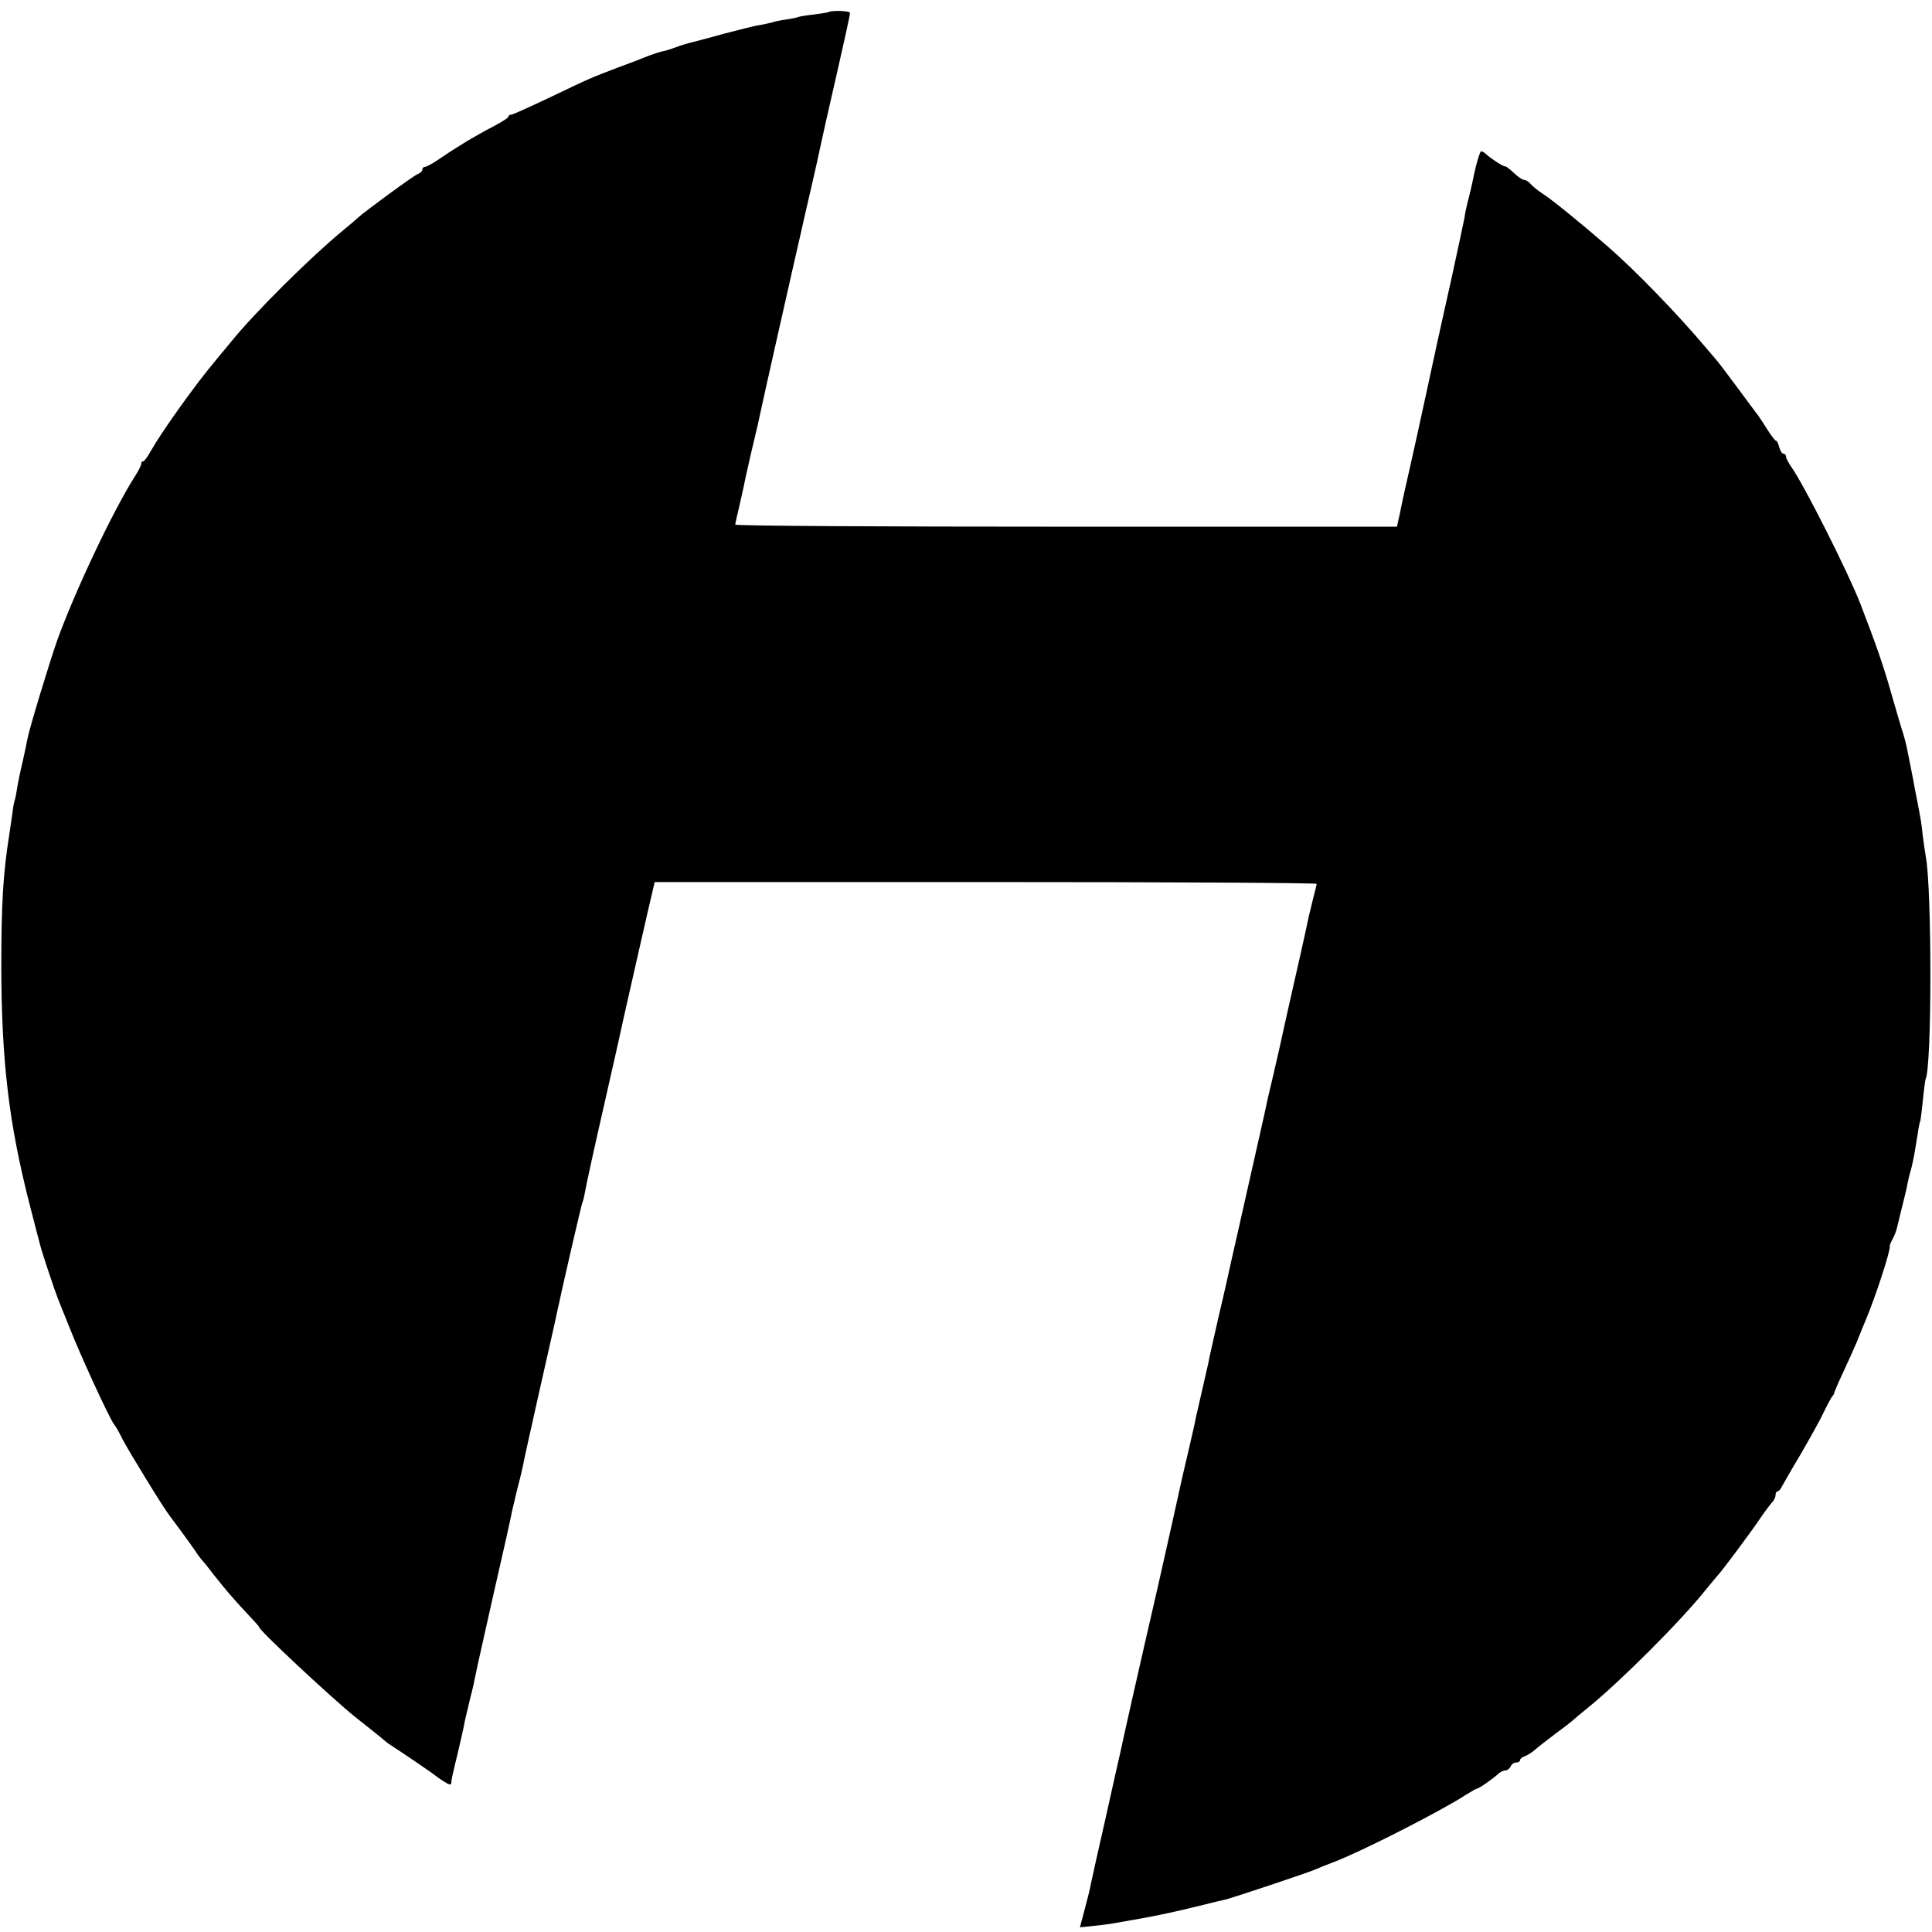 <?xml version="1.0" standalone="no"?>
<!DOCTYPE svg PUBLIC "-//W3C//DTD SVG 20010904//EN"
 "http://www.w3.org/TR/2001/REC-SVG-20010904/DTD/svg10.dtd">
<svg version="1.0" xmlns="http://www.w3.org/2000/svg"
 width="741pt" height="741pt" viewBox="0 0 741 741"
 preserveAspectRatio="xMidYMid meet">
<g transform="translate(0,741) scale(0.1,-0.1)"
fill="#000000" stroke="none">
<path d="M3176 7363 c-1 -1 -27 -5 -57 -9 -29 -3 -57 -8 -60 -10 -4 -2 -24 -6
-45 -9 -22 -3 -45 -8 -53 -11 -8 -2 -28 -7 -46 -10 -17 -2 -80 -18 -141 -34
-60 -17 -119 -32 -131 -35 -12 -3 -35 -10 -50 -16 -16 -6 -37 -13 -48 -15 -11
-2 -36 -10 -55 -17 -19 -8 -73 -29 -120 -46 -107 -41 -99 -37 -262 -115 -76
-36 -142 -66 -148 -66 -5 0 -10 -3 -10 -7 0 -5 -26 -21 -58 -38 -31 -16 -77
-42 -102 -57 -48 -30 -54 -33 -113 -73 -21 -14 -42 -25 -47 -25 -6 0 -10 -5
-10 -10 0 -6 -8 -14 -17 -17 -16 -6 -204 -144 -229 -167 -6 -6 -33 -29 -60
-51 -129 -107 -338 -315 -427 -425 -16 -19 -42 -51 -58 -70 -77 -91 -207 -273
-249 -347 -13 -24 -27 -43 -32 -43 -4 0 -7 -3 -6 -7 1 -5 -9 -26 -24 -49 -83
-130 -230 -440 -299 -631 -30 -86 -107 -339 -114 -378 -2 -11 -10 -50 -18 -86
-9 -36 -18 -81 -21 -100 -3 -20 -7 -42 -10 -50 -3 -8 -7 -34 -10 -59 -4 -25
-8 -58 -11 -75 -23 -144 -30 -262 -30 -505 1 -362 29 -600 110 -915 20 -77 37
-144 39 -150 4 -20 58 -181 66 -200 4 -11 25 -63 46 -115 40 -103 154 -351
171 -372 6 -7 21 -33 33 -58 22 -43 161 -270 181 -294 11 -14 79 -106 99 -136
8 -13 20 -28 25 -34 6 -6 26 -31 45 -56 45 -57 74 -91 131 -152 25 -26 44 -48
43 -48 -14 0 276 -271 368 -345 7 -6 36 -28 63 -50 28 -22 52 -42 55 -45 3 -3
12 -9 21 -15 32 -20 164 -110 169 -115 3 -3 17 -13 33 -23 20 -13 27 -14 28
-5 1 15 1 17 28 128 11 47 22 97 24 110 3 14 12 52 20 85 9 33 18 74 21 91 3
17 35 159 70 315 36 156 67 295 69 309 3 14 12 52 20 85 9 33 18 71 21 85 2
14 32 149 66 300 34 151 64 282 65 290 25 117 96 424 99 429 2 3 7 22 10 41 3
19 37 175 76 345 39 171 72 319 74 330 6 26 102 452 111 486 l6 26 1270 0
c698 0 1269 -3 1269 -7 0 -3 -7 -31 -15 -62 -8 -31 -16 -67 -19 -80 -3 -18
-52 -235 -71 -318 -2 -8 -10 -46 -19 -85 -8 -38 -26 -118 -40 -178 -14 -59
-28 -118 -30 -130 -2 -12 -30 -134 -61 -272 -31 -137 -62 -277 -70 -310 -7
-33 -29 -132 -50 -220 -20 -88 -39 -171 -41 -185 -3 -14 -14 -61 -24 -105 -10
-44 -21 -91 -24 -105 -2 -14 -16 -74 -30 -134 -14 -59 -28 -120 -31 -135 -3
-14 -16 -73 -29 -131 -13 -58 -38 -168 -55 -245 -18 -77 -38 -167 -46 -200
-13 -55 -93 -410 -100 -445 -2 -8 -27 -118 -55 -245 -29 -126 -54 -241 -57
-255 -2 -14 -13 -56 -23 -94 l-18 -68 57 6 c31 3 67 8 81 11 128 22 169 30
260 51 58 14 113 27 123 30 9 2 25 6 35 8 30 7 326 106 347 116 11 5 45 19 75
30 106 41 407 194 502 256 21 13 40 24 43 24 7 0 63 39 83 58 7 6 19 12 27 12
7 0 15 7 19 15 3 8 12 15 21 15 8 0 15 4 15 9 0 5 8 12 18 15 10 4 27 14 38
24 10 9 46 37 79 62 33 24 65 49 71 55 6 5 30 26 54 45 124 100 362 338 455
456 17 21 35 42 40 48 17 17 128 166 165 221 19 28 40 56 47 63 7 7 13 20 13
28 0 8 3 14 8 14 4 0 12 9 17 20 6 10 37 66 71 122 33 57 73 128 88 160 15 31
30 59 34 63 4 4 7 10 7 13 1 4 15 38 33 76 18 38 42 92 54 120 11 28 26 65 33
81 38 90 97 271 93 285 -1 3 4 15 11 28 7 13 14 31 16 40 2 9 11 46 20 82 9
36 19 76 21 90 3 14 7 33 10 42 3 9 7 27 10 40 5 23 6 28 19 108 3 24 8 47 10
50 1 3 6 39 10 80 4 41 9 77 10 80 25 41 25 732 1 856 -2 12 -7 45 -11 75 -5
51 -8 66 -20 129 -3 14 -7 36 -10 50 -2 14 -9 50 -15 80 -6 30 -13 66 -16 80
-3 14 -9 39 -14 55 -6 17 -26 86 -46 155 -30 107 -60 192 -119 345 -47 121
-216 456 -265 525 -11 16 -20 33 -20 39 0 6 -4 11 -10 11 -5 0 -12 11 -16 25
-3 14 -9 25 -13 25 -3 0 -19 21 -36 48 -16 26 -35 54 -42 62 -6 8 -39 52 -72
97 -33 45 -69 92 -80 105 -11 12 -29 34 -41 48 -110 130 -269 294 -375 386
-99 86 -211 177 -245 199 -19 12 -41 30 -49 39 -7 9 -19 16 -25 16 -6 0 -25
12 -41 28 -16 15 -31 26 -32 24 -4 -3 -54 29 -71 45 -7 7 -17 13 -21 13 -4 0
-16 -37 -26 -82 -9 -46 -21 -96 -26 -113 -4 -16 -10 -43 -12 -60 -3 -16 -24
-113 -46 -215 -23 -102 -43 -195 -46 -207 -3 -13 -7 -33 -10 -45 -3 -13 -23
-106 -45 -208 -22 -102 -51 -234 -65 -295 -14 -60 -27 -121 -30 -135 -3 -14
-7 -37 -11 -52 l-6 -28 -1269 0 c-698 0 -1269 3 -1269 8 0 4 7 34 15 68 8 34
16 72 19 85 2 13 14 65 25 114 27 113 32 135 37 160 3 17 119 532 129 575 2 8
13 56 24 105 11 50 29 128 40 175 11 47 22 97 25 110 3 14 18 84 34 155 79
346 92 406 92 416 0 8 -76 10 -84 2z"/>
</g>
</svg>
